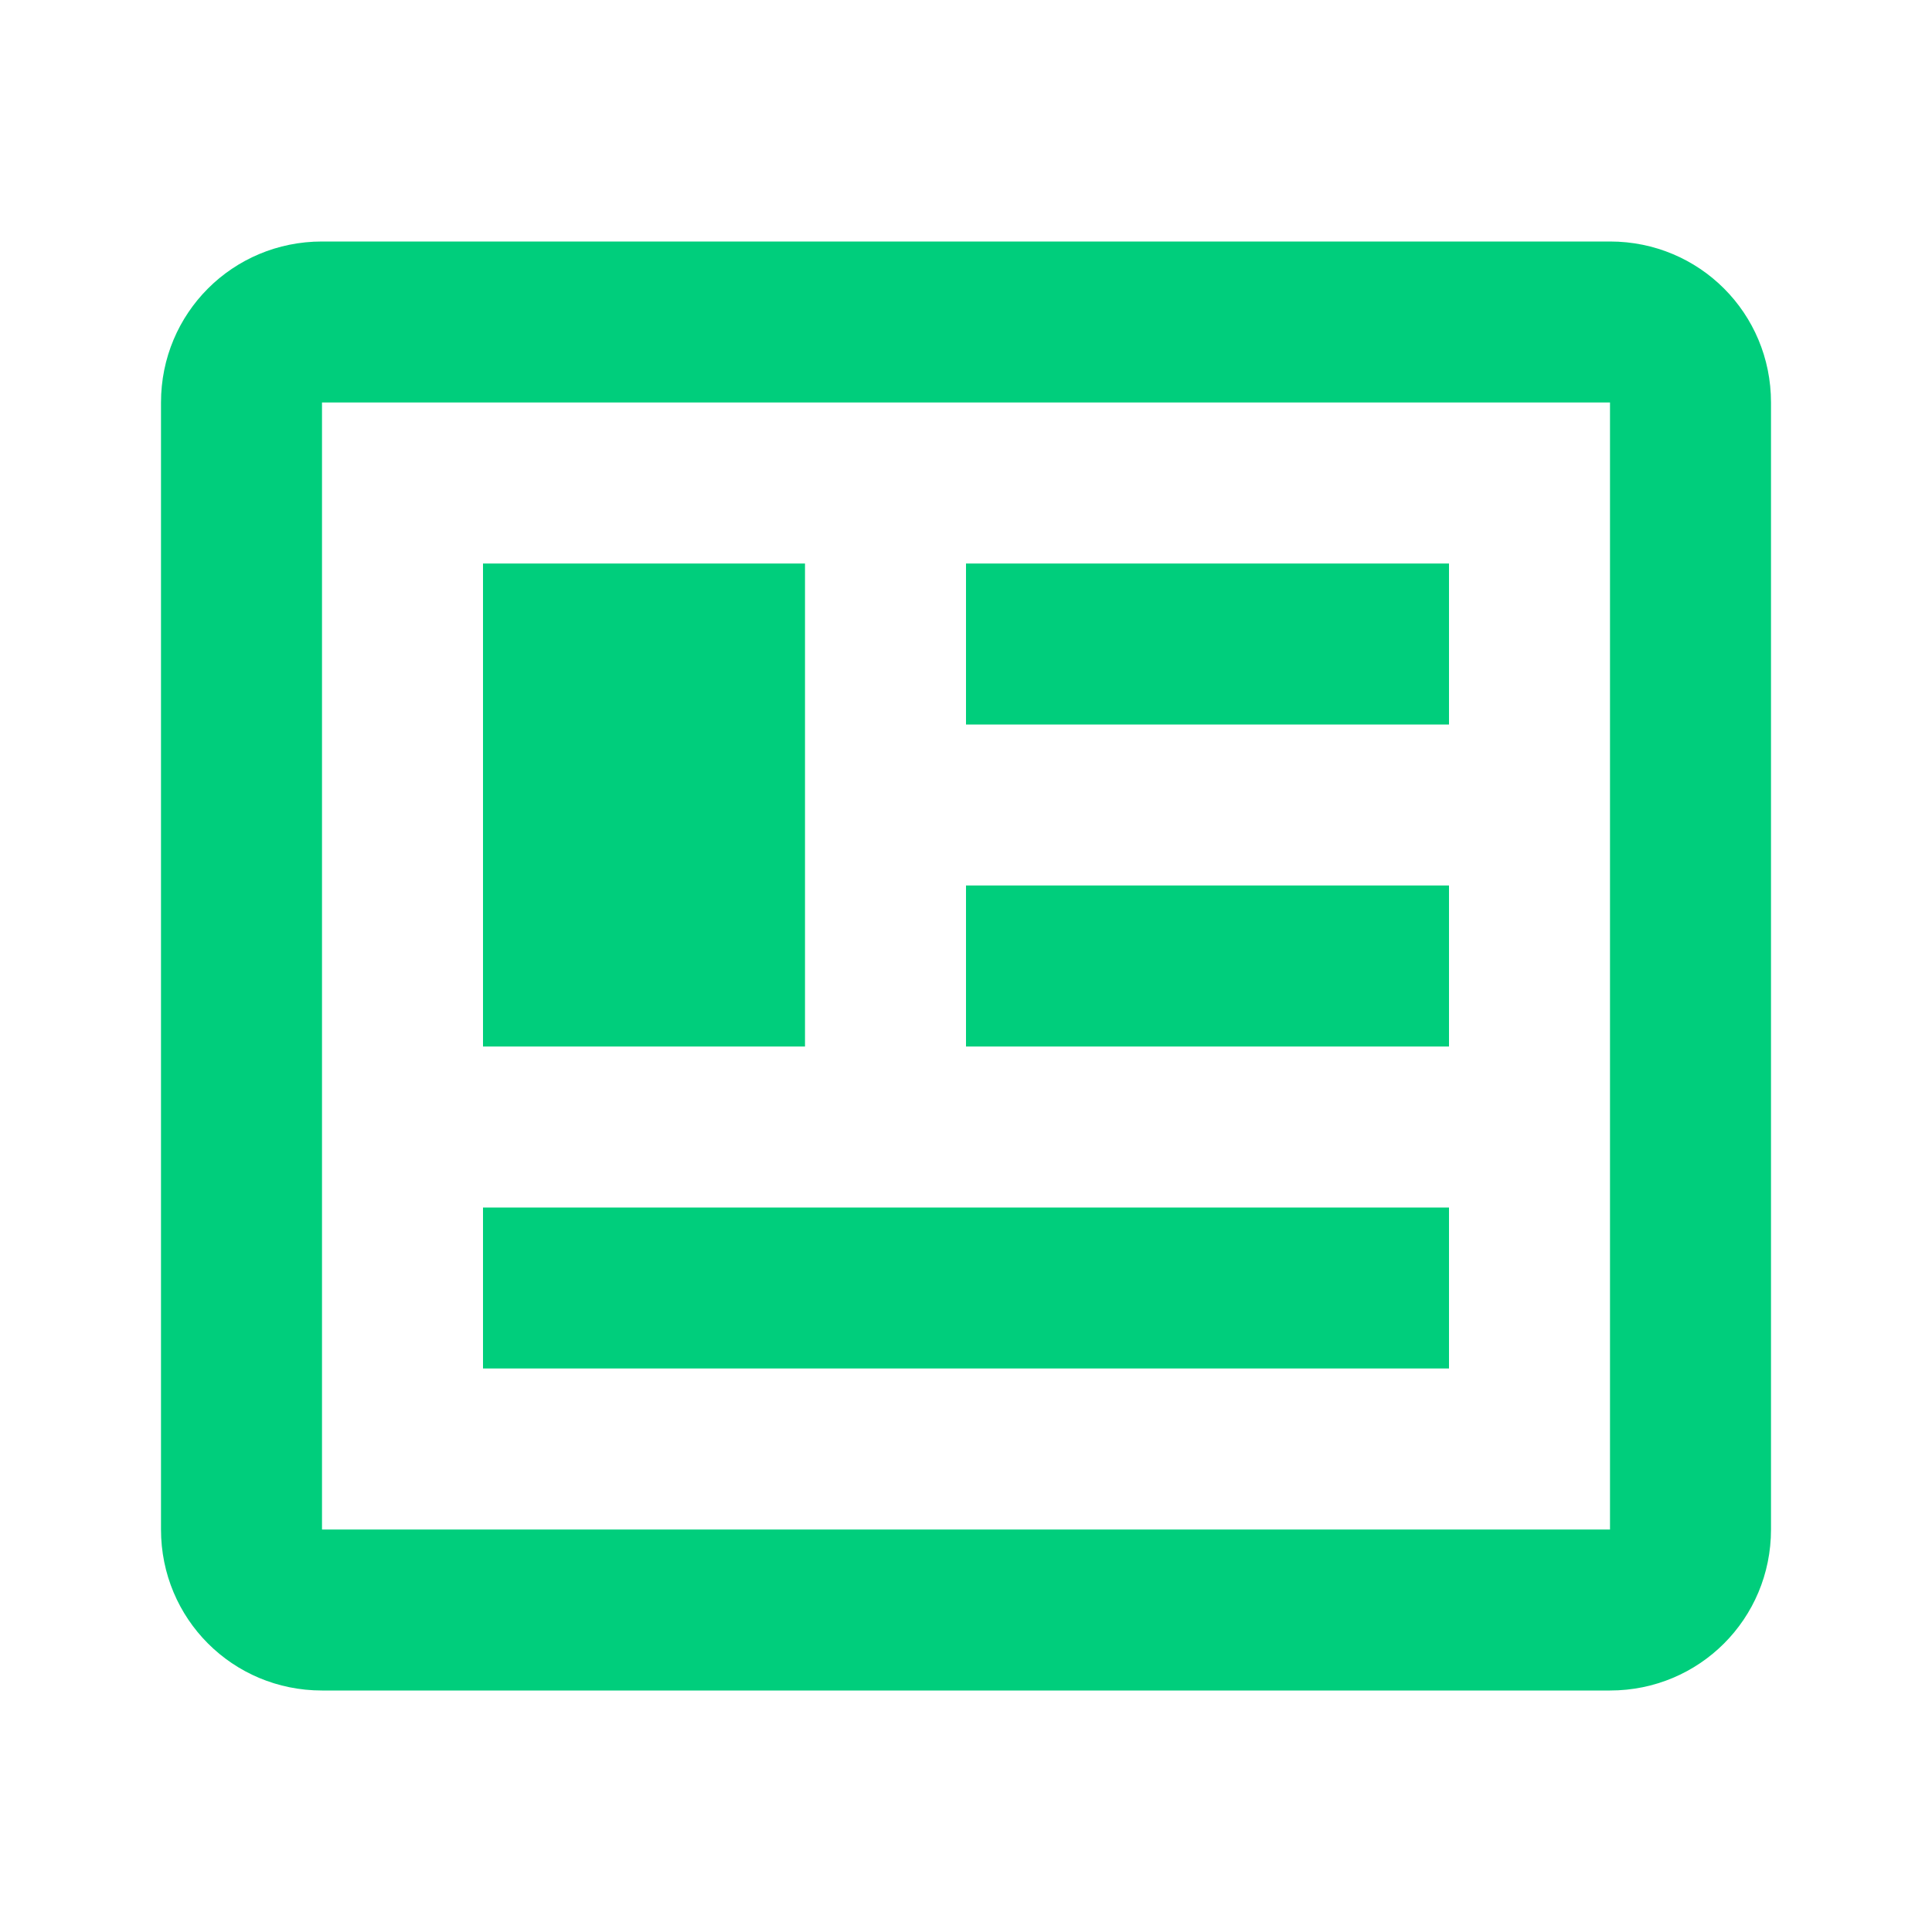 <?xml version="1.0" encoding="UTF-8"?> <svg xmlns="http://www.w3.org/2000/svg" width="24" height="24" viewBox="0 0 24 24" fill="none"> <path d="M20 5V19H4V5H20ZM20 3H4C2.89 3 2 3.89 2 5V19C2 20.11 2.89 21 4 21H20C21.11 21 22 20.11 22 19V5C22 3.89 21.11 3 20 3ZM18 15H6V17H18V15ZM10 7H6V13H10V7ZM12 9H18V7H12V9ZM18 11H12V13H18V11Z" fill="#00CE7C"></path> </svg> 